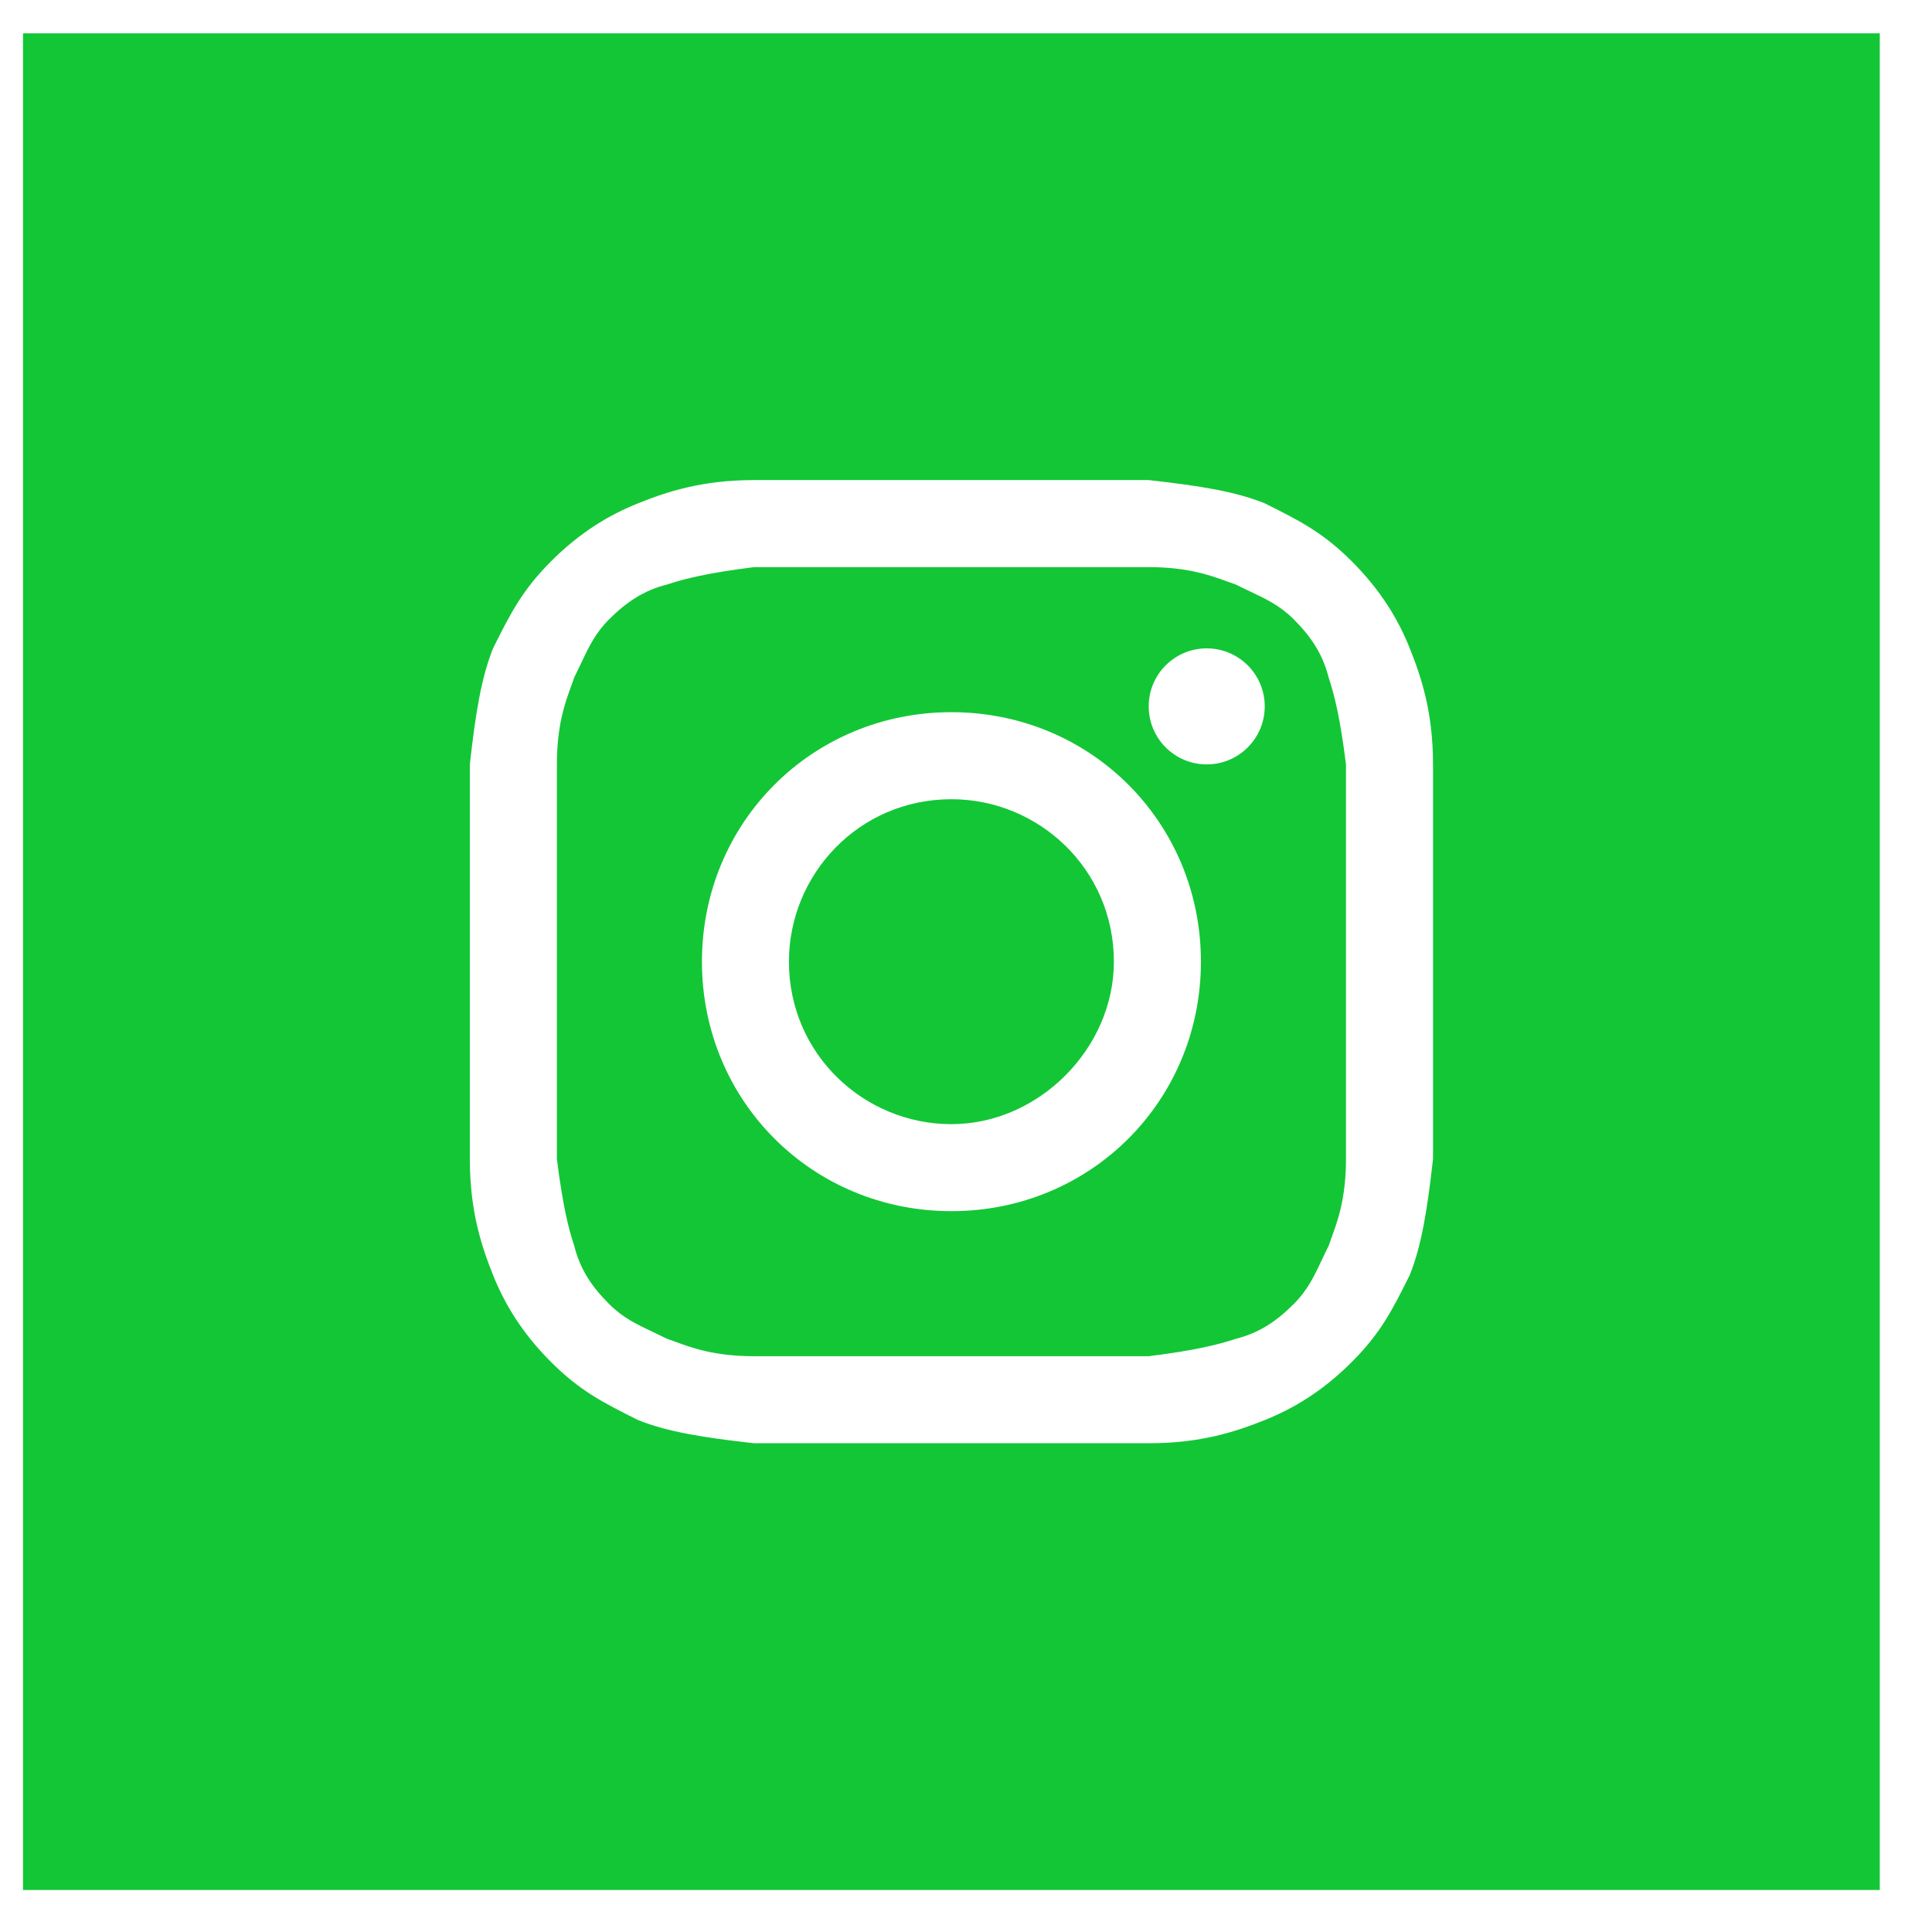<svg width="37" height="37" viewBox="0 0 37 37" fill="none" xmlns="http://www.w3.org/2000/svg">
<path d="M18.221 21.529C16.554 21.529 15.109 20.195 15.109 18.417C15.109 16.75 16.443 15.306 18.221 15.306C19.887 15.306 21.332 16.639 21.332 18.417C21.332 20.084 19.887 21.529 18.221 21.529Z" fill="#13C636"/>
<path fill-rule="evenodd" clip-rule="evenodd" d="M21.999 10.861H14.443C13.554 10.972 13.109 11.083 12.776 11.194C12.331 11.306 11.998 11.528 11.665 11.861C11.401 12.125 11.276 12.389 11.126 12.707C11.086 12.791 11.044 12.88 10.998 12.972C10.981 13.024 10.961 13.078 10.94 13.136C10.823 13.454 10.665 13.888 10.665 14.639V22.195C10.776 23.084 10.887 23.529 10.998 23.862C11.109 24.307 11.331 24.64 11.665 24.973C11.928 25.237 12.192 25.362 12.511 25.512C12.595 25.552 12.683 25.594 12.776 25.64C12.827 25.657 12.882 25.677 12.94 25.698C13.257 25.815 13.691 25.973 14.443 25.973H21.999C22.888 25.862 23.332 25.751 23.666 25.64C24.11 25.529 24.443 25.307 24.777 24.973C25.041 24.709 25.165 24.446 25.316 24.127C25.355 24.043 25.397 23.955 25.444 23.862C25.461 23.811 25.48 23.756 25.502 23.698C25.618 23.381 25.777 22.947 25.777 22.195V14.639C25.666 13.75 25.555 13.306 25.444 12.972C25.332 12.528 25.11 12.194 24.777 11.861C24.513 11.597 24.249 11.473 23.93 11.322C23.846 11.282 23.758 11.241 23.666 11.194C23.614 11.177 23.56 11.157 23.502 11.136C23.184 11.02 22.75 10.861 21.999 10.861ZM18.221 13.639C15.554 13.639 13.443 15.75 13.443 18.417C13.443 21.084 15.554 23.195 18.221 23.195C20.887 23.195 22.999 21.084 22.999 18.417C22.999 15.75 20.887 13.639 18.221 13.639ZM24.221 13.528C24.221 14.142 23.724 14.639 23.11 14.639C22.496 14.639 21.999 14.142 21.999 13.528C21.999 12.914 22.496 12.417 23.11 12.417C23.724 12.417 24.221 12.914 24.221 13.528Z" fill="#13C636"/>
<path fill-rule="evenodd" clip-rule="evenodd" d="M0.441 0.638H36V36.196H0.441V0.638ZM14.443 9.194H21.999C22.999 9.305 23.666 9.416 24.221 9.639C24.888 9.972 25.332 10.194 25.888 10.75C26.444 11.306 26.777 11.861 26.999 12.417C27.221 12.972 27.444 13.639 27.444 14.639V22.195C27.332 23.195 27.221 23.862 26.999 24.418C26.666 25.084 26.444 25.529 25.888 26.084C25.332 26.64 24.777 26.974 24.221 27.196C23.666 27.418 22.999 27.64 21.999 27.64H14.443C13.443 27.529 12.776 27.418 12.22 27.196C11.553 26.862 11.109 26.64 10.553 26.084C9.998 25.529 9.664 24.973 9.442 24.418C9.22 23.862 8.998 23.195 8.998 22.195V14.639C9.109 13.639 9.22 12.972 9.442 12.417C9.776 11.75 9.998 11.306 10.553 10.75C11.109 10.194 11.665 9.861 12.22 9.639C12.776 9.416 13.443 9.194 14.443 9.194Z" fill="#13C636"/>
</svg>
